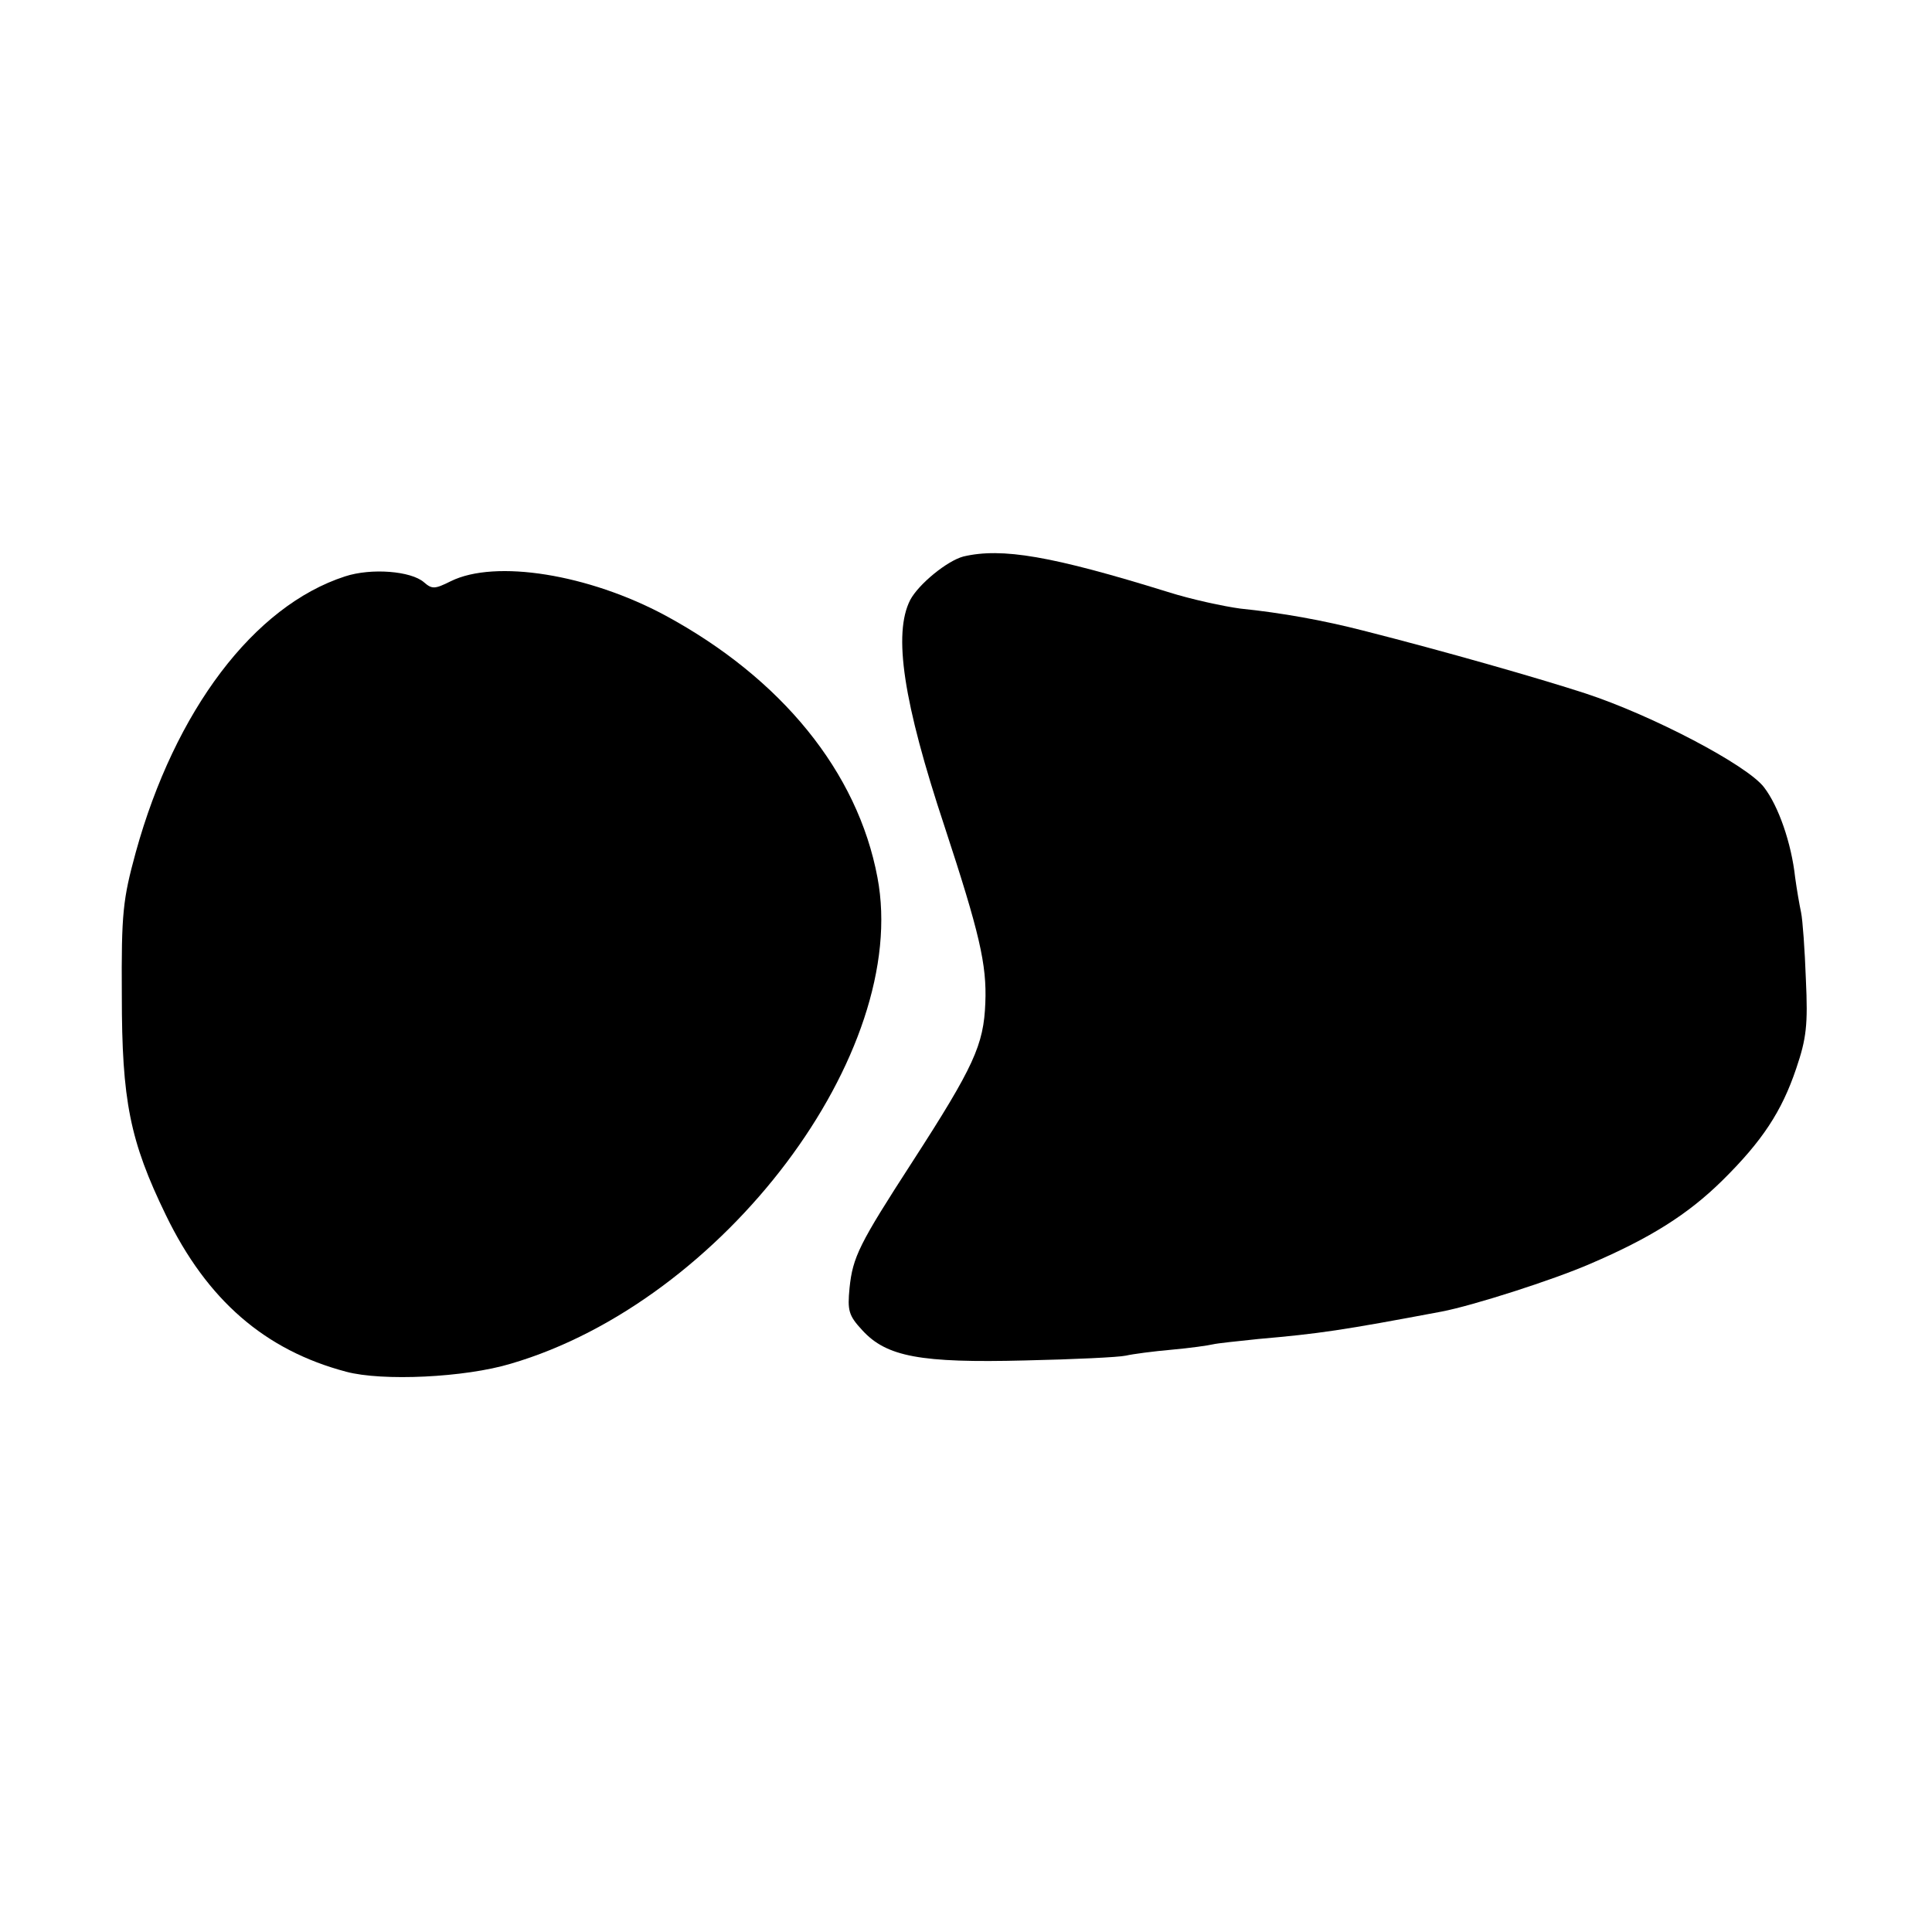 <?xml version="1.0" standalone="no"?>
<!DOCTYPE svg PUBLIC "-//W3C//DTD SVG 20010904//EN"
 "http://www.w3.org/TR/2001/REC-SVG-20010904/DTD/svg10.dtd">
<svg version="1.0" xmlns="http://www.w3.org/2000/svg"
 width="360pt" height="360pt" viewBox="0 0 360 360"
 preserveAspectRatio="xMidYMid meet">
<g transform="translate(0,360) scale(0.1,-0.1)"
fill="#000000" stroke="none">
<path d="M1795 2563 c-30 -8 -83 -51 -99 -81 -32 -63 -13 -190 64 -422 65
-198 79 -257 76 -329 -3 -78 -21 -118 -136 -296 -99 -153 -111 -177 -117 -235
-4 -42 -2 -51 24 -79 45 -49 108 -61 303 -56 91 2 175 6 188 9 13 3 51 8 85
11 34 3 69 8 77 10 8 2 47 6 85 10 114 10 155 16 341 51 58 11 208 59 277 89
112 48 182 92 246 155 75 74 111 129 138 209 19 56 22 81 18 166 -2 55 -6 111
-9 125 -3 14 -8 43 -11 65 -7 64 -31 133 -58 168 -31 41 -208 134 -333 175
-86 28 -264 79 -414 117 -74 19 -151 33 -229 41 -30 4 -91 17 -135 31 -216 67
-309 83 -381 66z"/>
<path d="M643 2526 c-170 -55 -317 -250 -390 -514 -24 -88 -27 -113 -26 -267
0 -196 15 -271 82 -409 77 -159 185 -252 336 -292 67 -18 221 -11 307 15 396
116 745 580 683 906 -37 197 -179 371 -395 488 -143 77 -317 105 -400 64 -30
-15 -35 -15 -50 -2 -24 21 -98 27 -147 11z"/>
</g>
</svg>
